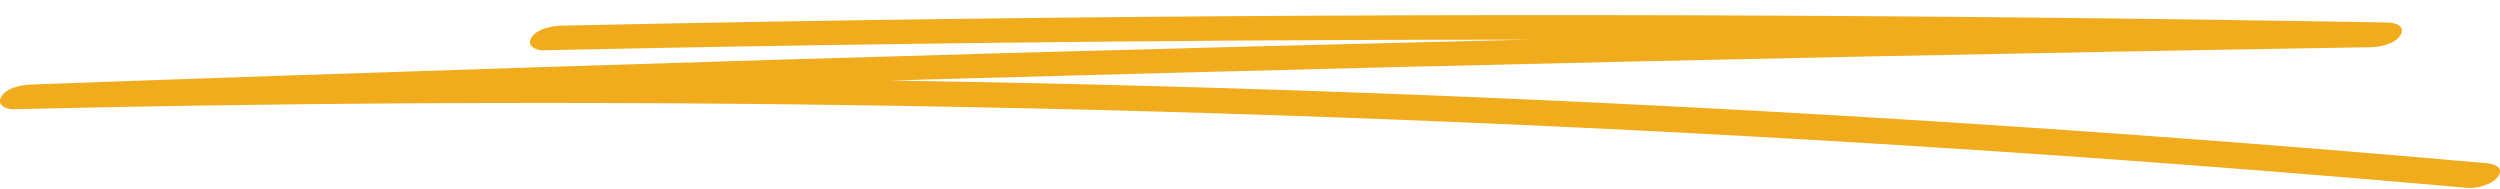 <svg xmlns="http://www.w3.org/2000/svg" width="159" height="12" viewBox="0 0 159 12" fill="none">
    <g clip-path="url(#clip0_4349_25270)">
        <path d="M34.605 3.196C49.709 2.873 64.82 2.666 79.932 2.574C95.043 2.482 110.015 2.513 125.053 2.659C133.595 2.743 142.146 2.858 150.688 3.012L151.847 1.439C132.345 1.754 112.852 2.145 93.358 2.613C73.864 3.081 54.37 3.625 34.877 4.254C23.933 4.607 12.999 4.975 2.056 5.374C1.414 5.397 0.452 5.551 0.091 6.134C-0.247 6.678 0.378 6.962 0.896 6.947C21.212 6.463 41.544 6.417 61.869 6.816C82.193 7.215 102.5 8.067 122.783 9.355C134.179 10.076 145.566 10.943 156.936 11.948C157.553 12.002 158.573 11.718 158.901 11.189C159.263 10.613 158.589 10.414 158.096 10.376C137.862 8.588 117.579 7.238 97.28 6.333C76.98 5.428 56.648 4.975 36.324 4.968C24.904 4.968 13.484 5.098 2.064 5.374L0.904 6.947C20.39 6.233 39.884 5.604 59.377 5.044C78.871 4.492 98.365 4.009 117.859 3.61C128.802 3.387 139.753 3.18 150.696 3.004C151.337 2.996 152.308 2.82 152.661 2.244C153.015 1.669 152.365 1.439 151.855 1.431C136.736 1.171 121.632 1.009 106.521 0.971C91.409 0.933 76.438 1.002 61.4 1.194C52.858 1.301 44.307 1.447 35.765 1.631C35.123 1.646 34.153 1.815 33.8 2.39C33.462 2.935 34.087 3.219 34.605 3.203V3.196Z" fill="#F0AC1C"/>
    </g>
    <defs>
        <clipPath id="clip0_4349_25270">
            <rect width="159" height="11" fill="white" transform="translate(0 0.957)"/>
        </clipPath>
    </defs>
</svg>

